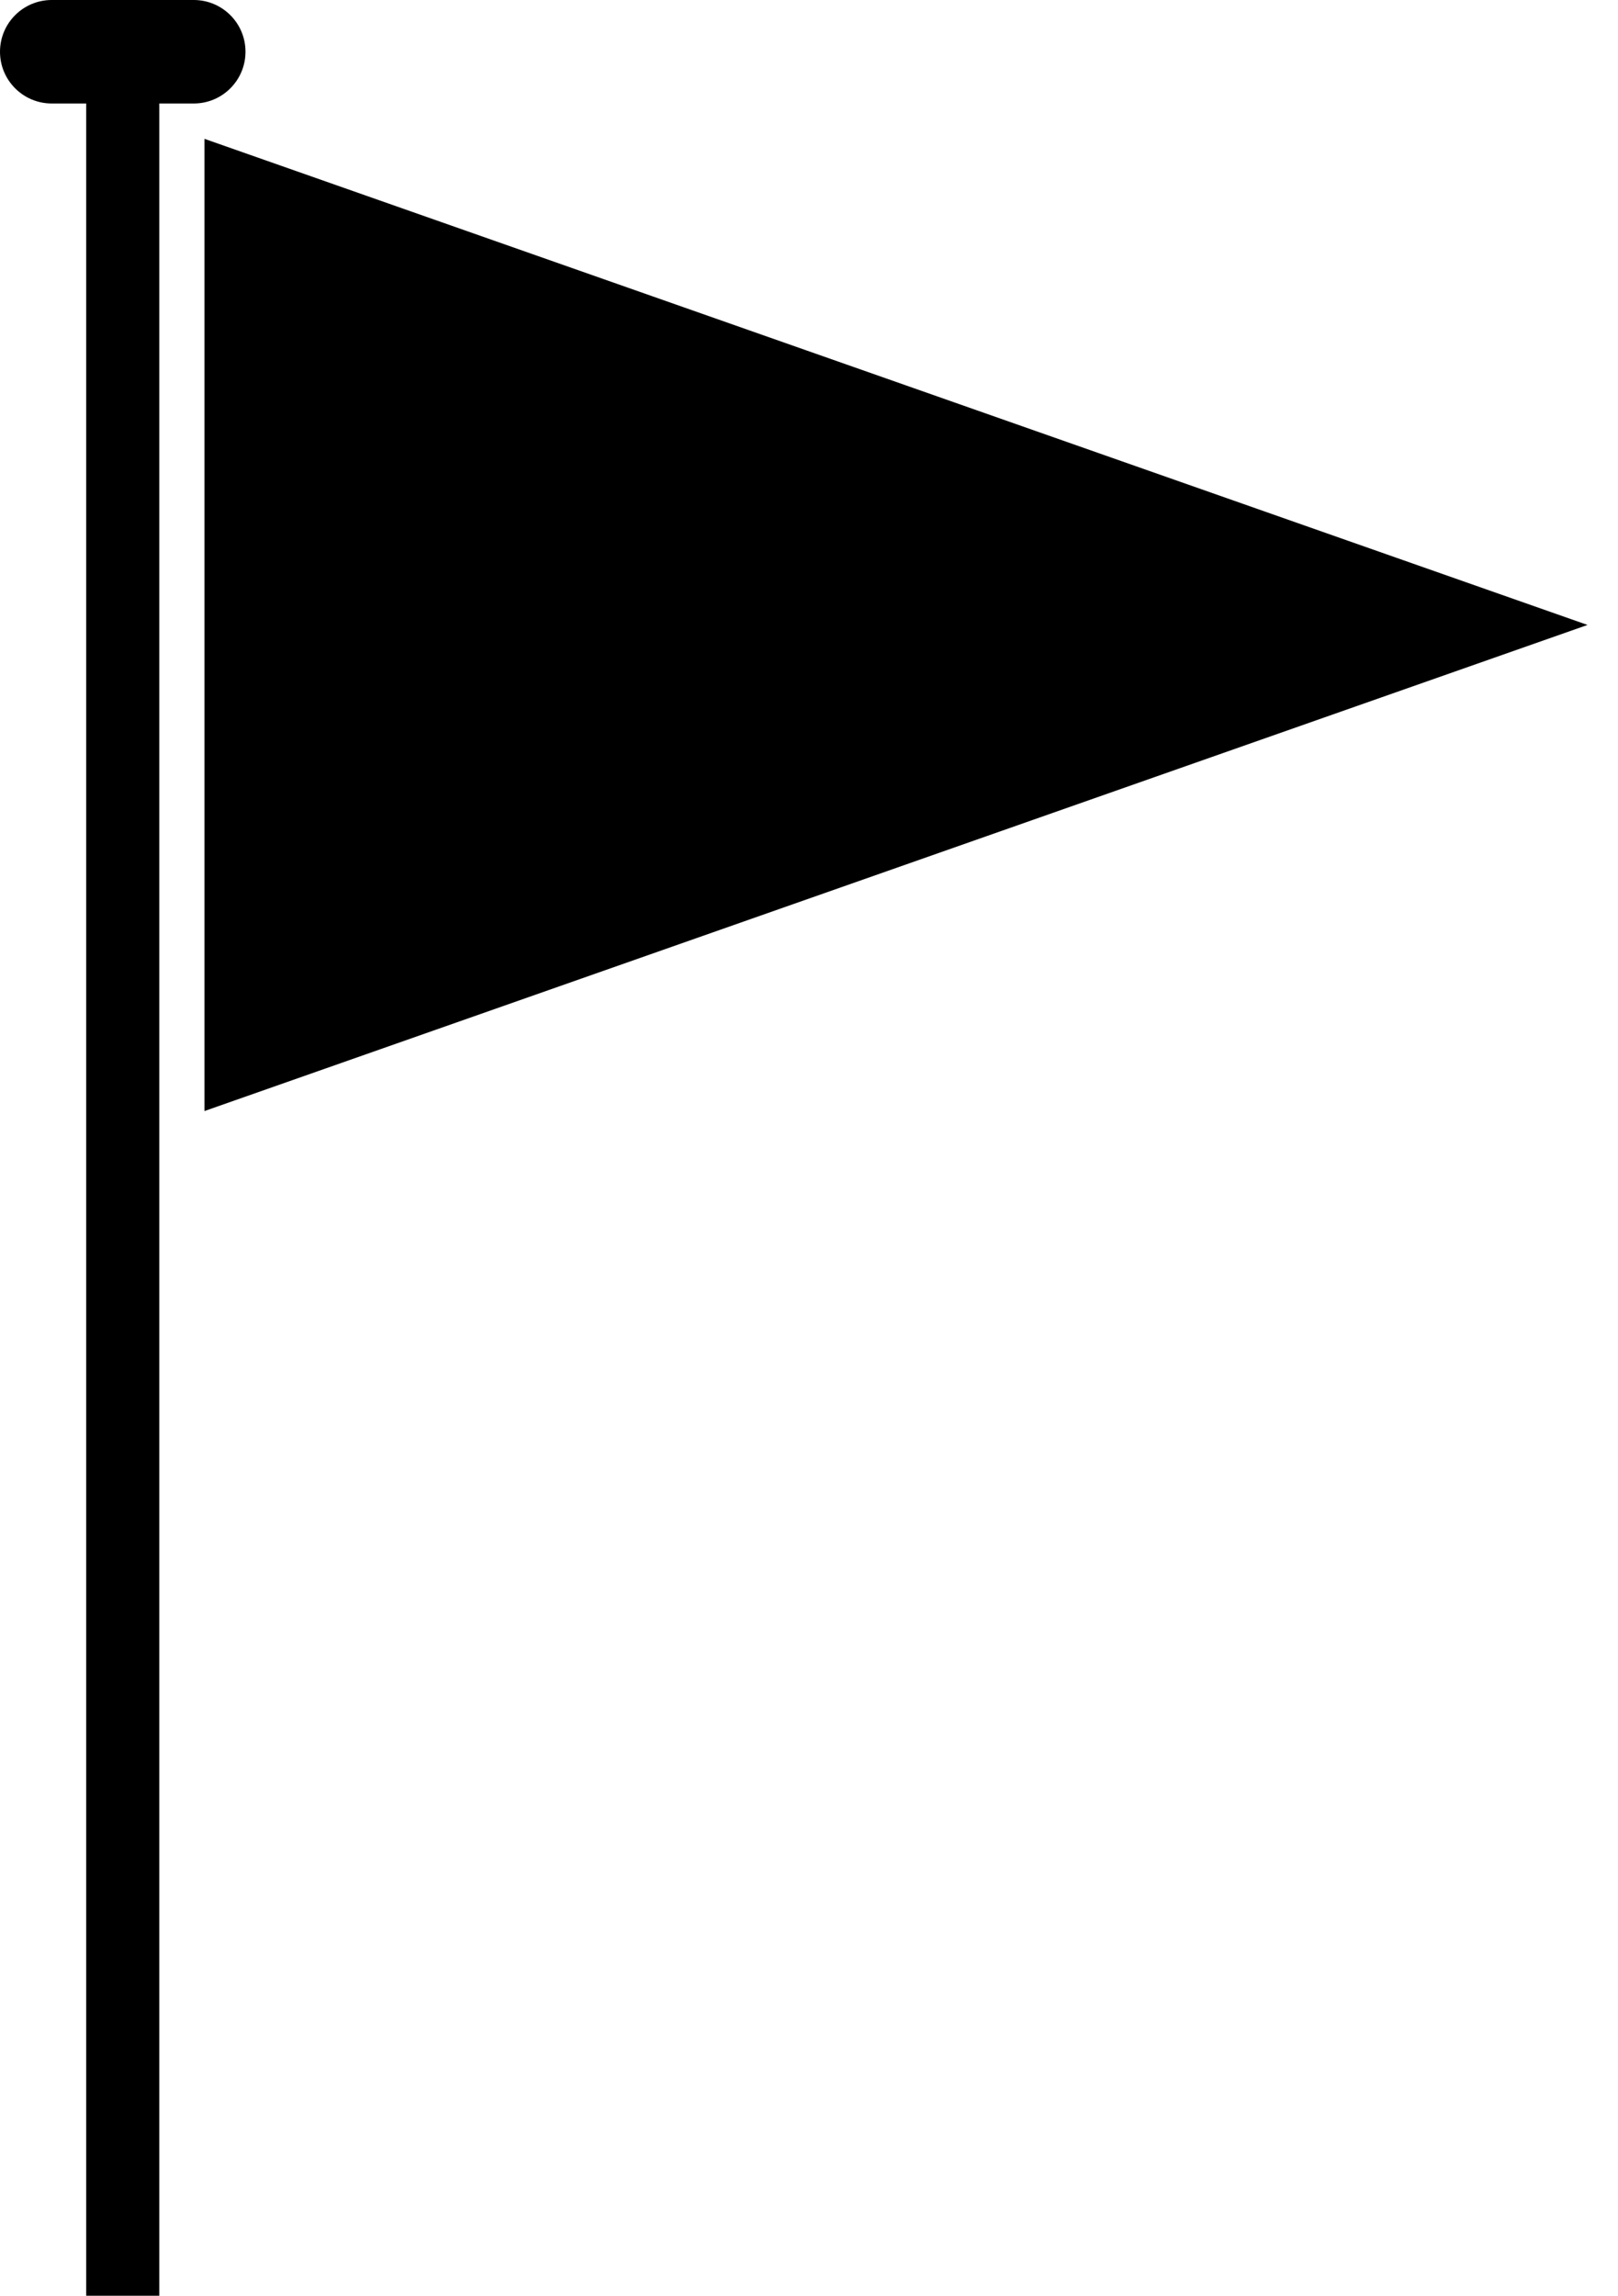<?xml version="1.0" encoding="ISO-8859-1" standalone="no"?><!-- Generator: Adobe Illustrator 16.0.0, SVG Export Plug-In . SVG Version: 6.00 Build 0)  --><svg xmlns="http://www.w3.org/2000/svg" xmlns:xlink="http://www.w3.org/1999/xlink" fill="#000000" height="207.323px" id="Layer_1" style="enable-background:new 0 0 146.143 207.323" version="1.1" viewBox="0 0 146.143 207.323" width="146.143px" x="0px" xml:space="preserve" y="0px">
<g id="change1_1_">
	<g id="change1">
		<path d="M17.501,0H4.673C2.091,0,0,2.092,0,4.673c0,2.581,2.091,4.673,4.673,4.673h3.113v197.977h6.603    V9.346h3.112c2.581,0,4.673-2.093,4.673-4.673C22.175,2.092,20.082,0,17.501,0z" style="fill:#000000"/>
	</g>
	<polygon points="18.466,12.538 143.39,56.438 18.466,100.337  " style="fill:#000000"/>
</g>
</svg>